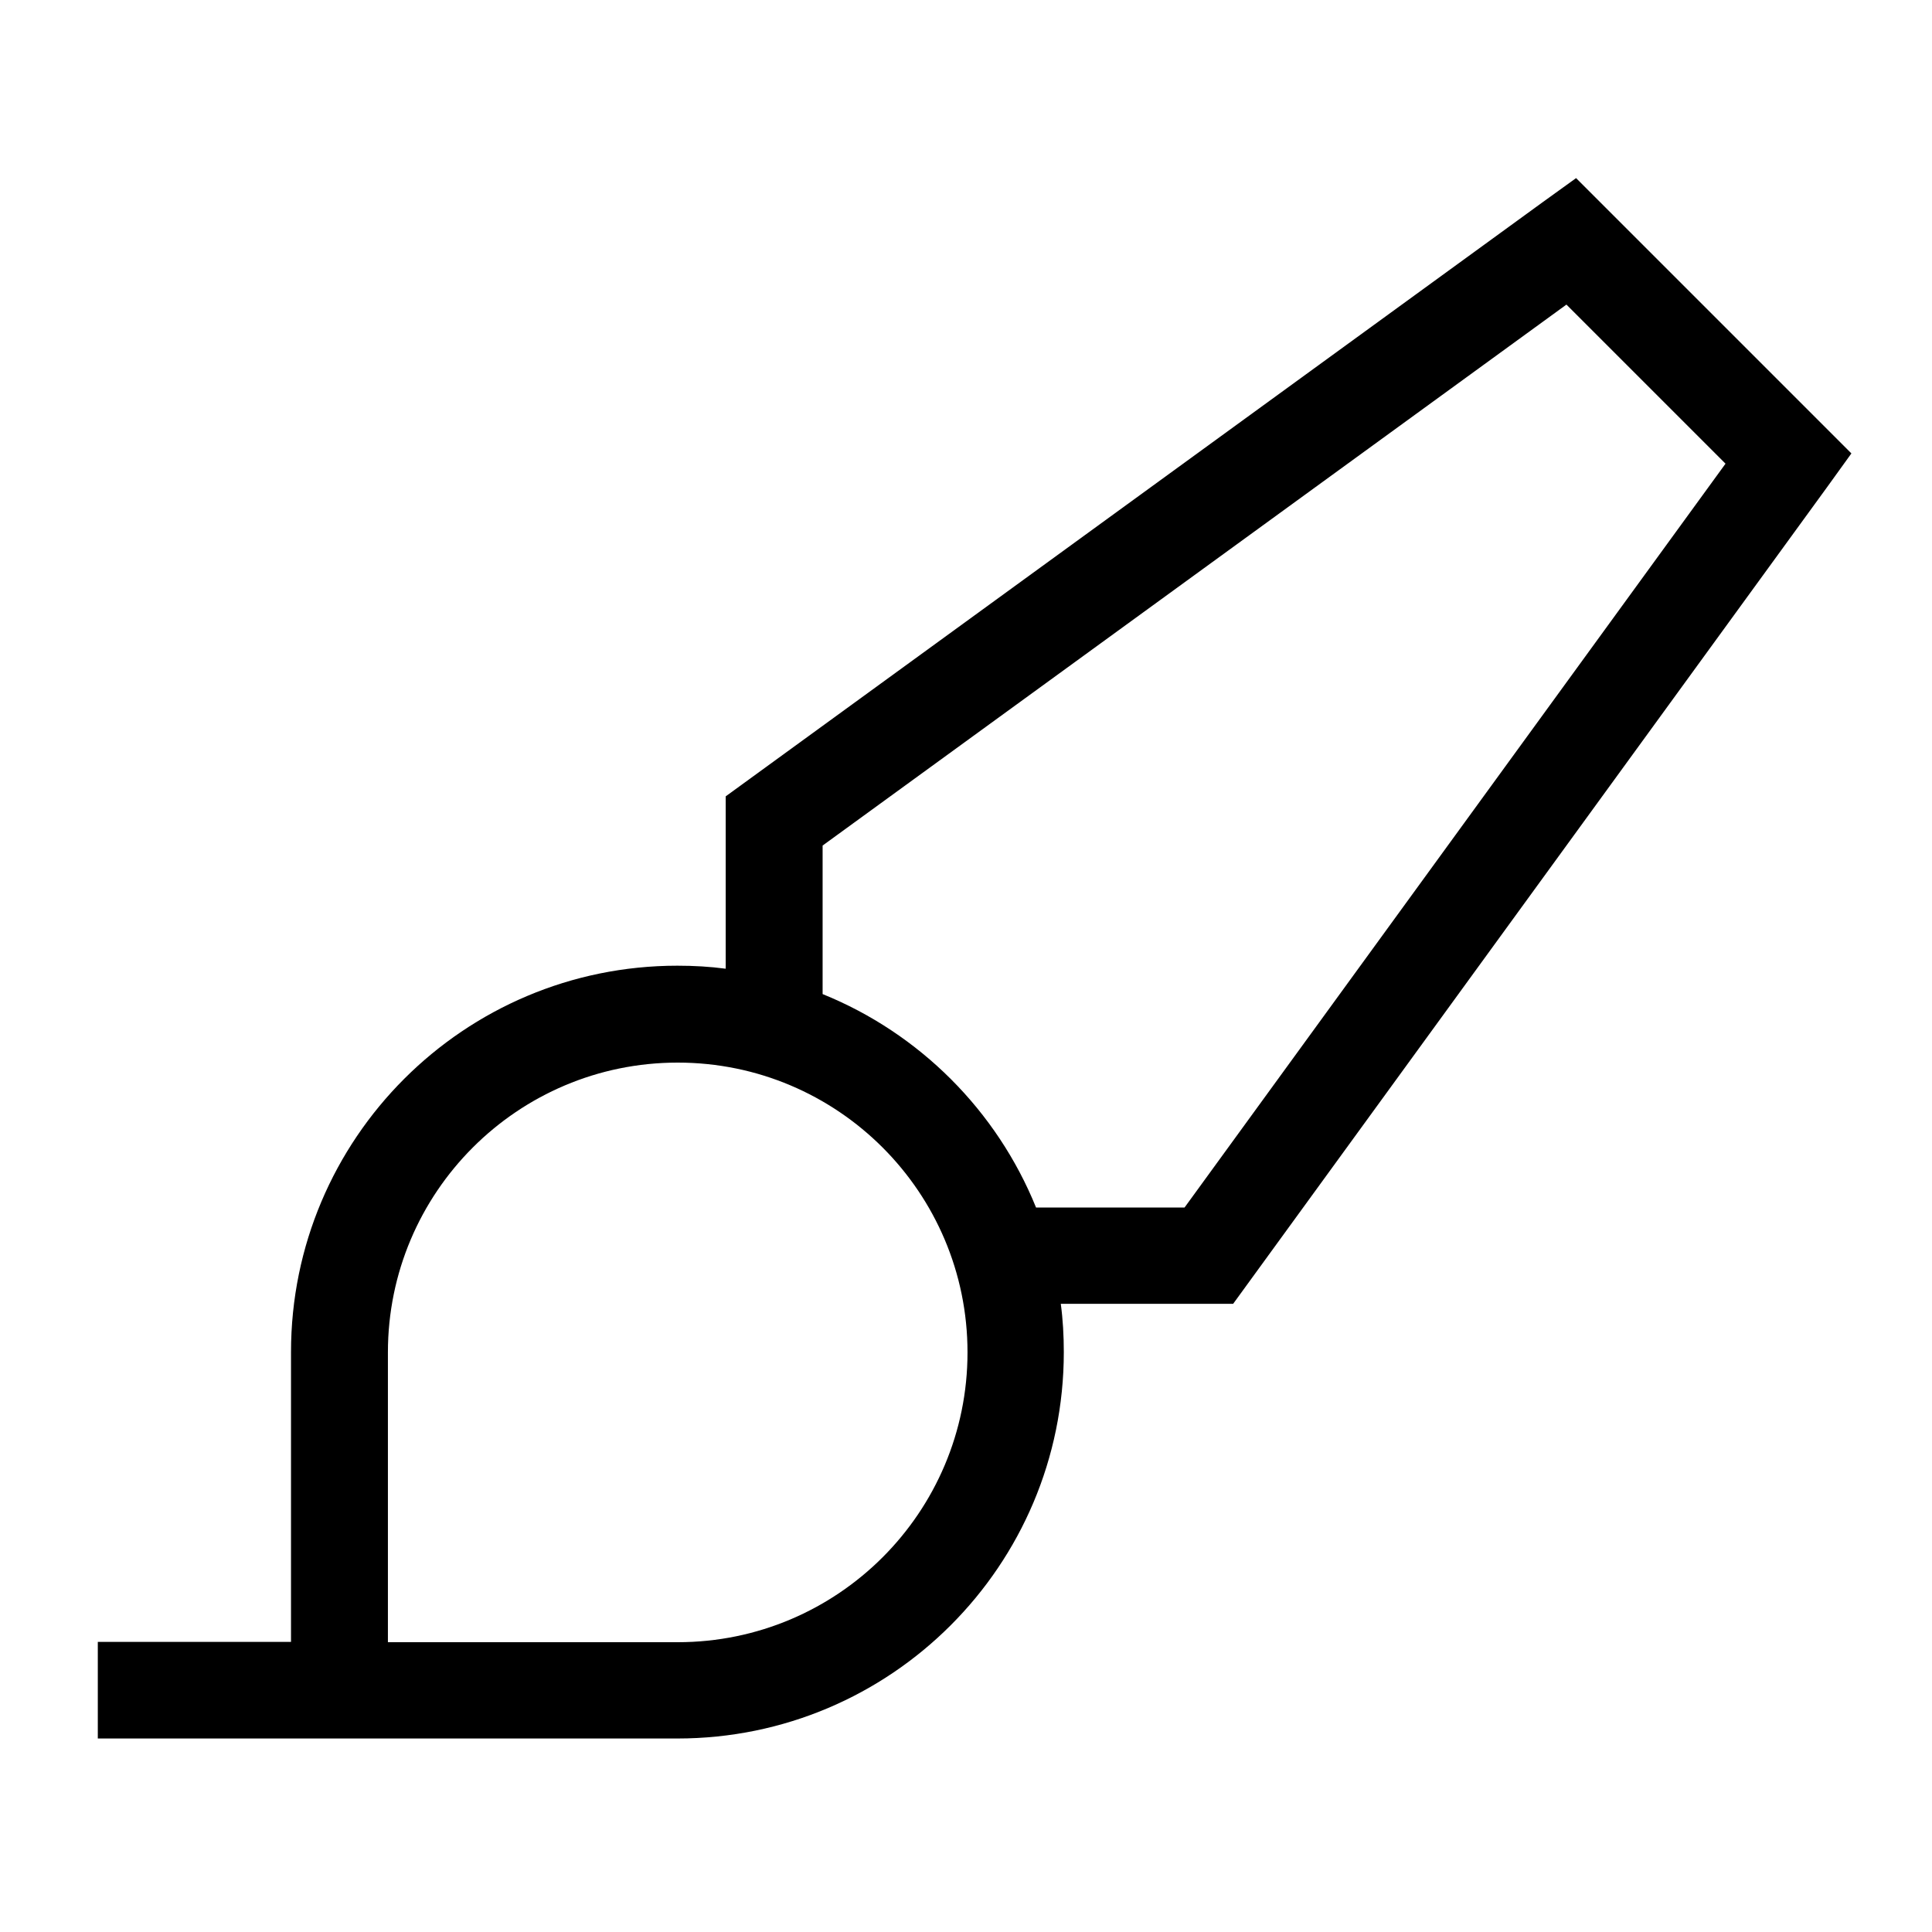 <svg xmlns="http://www.w3.org/2000/svg" viewBox="0 0 640 640"><!--! Font Awesome Pro 7.1.0 by @fontawesome - https://fontawesome.com License - https://fontawesome.com/license (Commercial License) Copyright 2025 Fonticons, Inc. --><path fill="currentColor" d="M531.8 68.7L522.1 59L511 67L247 259L240.4 263.8L240.4 320.9C235.2 320.2 229.8 319.9 224.4 319.9C153.7 319.9 96.4 377.2 96.4 447.9L96.4 543.9L32.4 543.9L32.4 575.9L224.4 575.9C295.1 575.9 352.4 518.6 352.4 447.9C352.4 442.5 352.1 437.1 351.4 431.9L408.5 431.9L413.3 425.3L605.3 161.3L613.3 150.2L603.6 140.5L531.6 68.5zM343.2 400C330.2 367.9 304.6 342.3 272.5 329.3L272.5 280.1L518.9 100.9L571.6 153.6L392.4 400L343.2 400zM224.5 544L128.5 544L128.5 448C128.5 395 171.5 352 224.5 352C277.5 352 320.5 395 320.5 448C320.5 501 277.5 544 224.5 544z"/></svg>